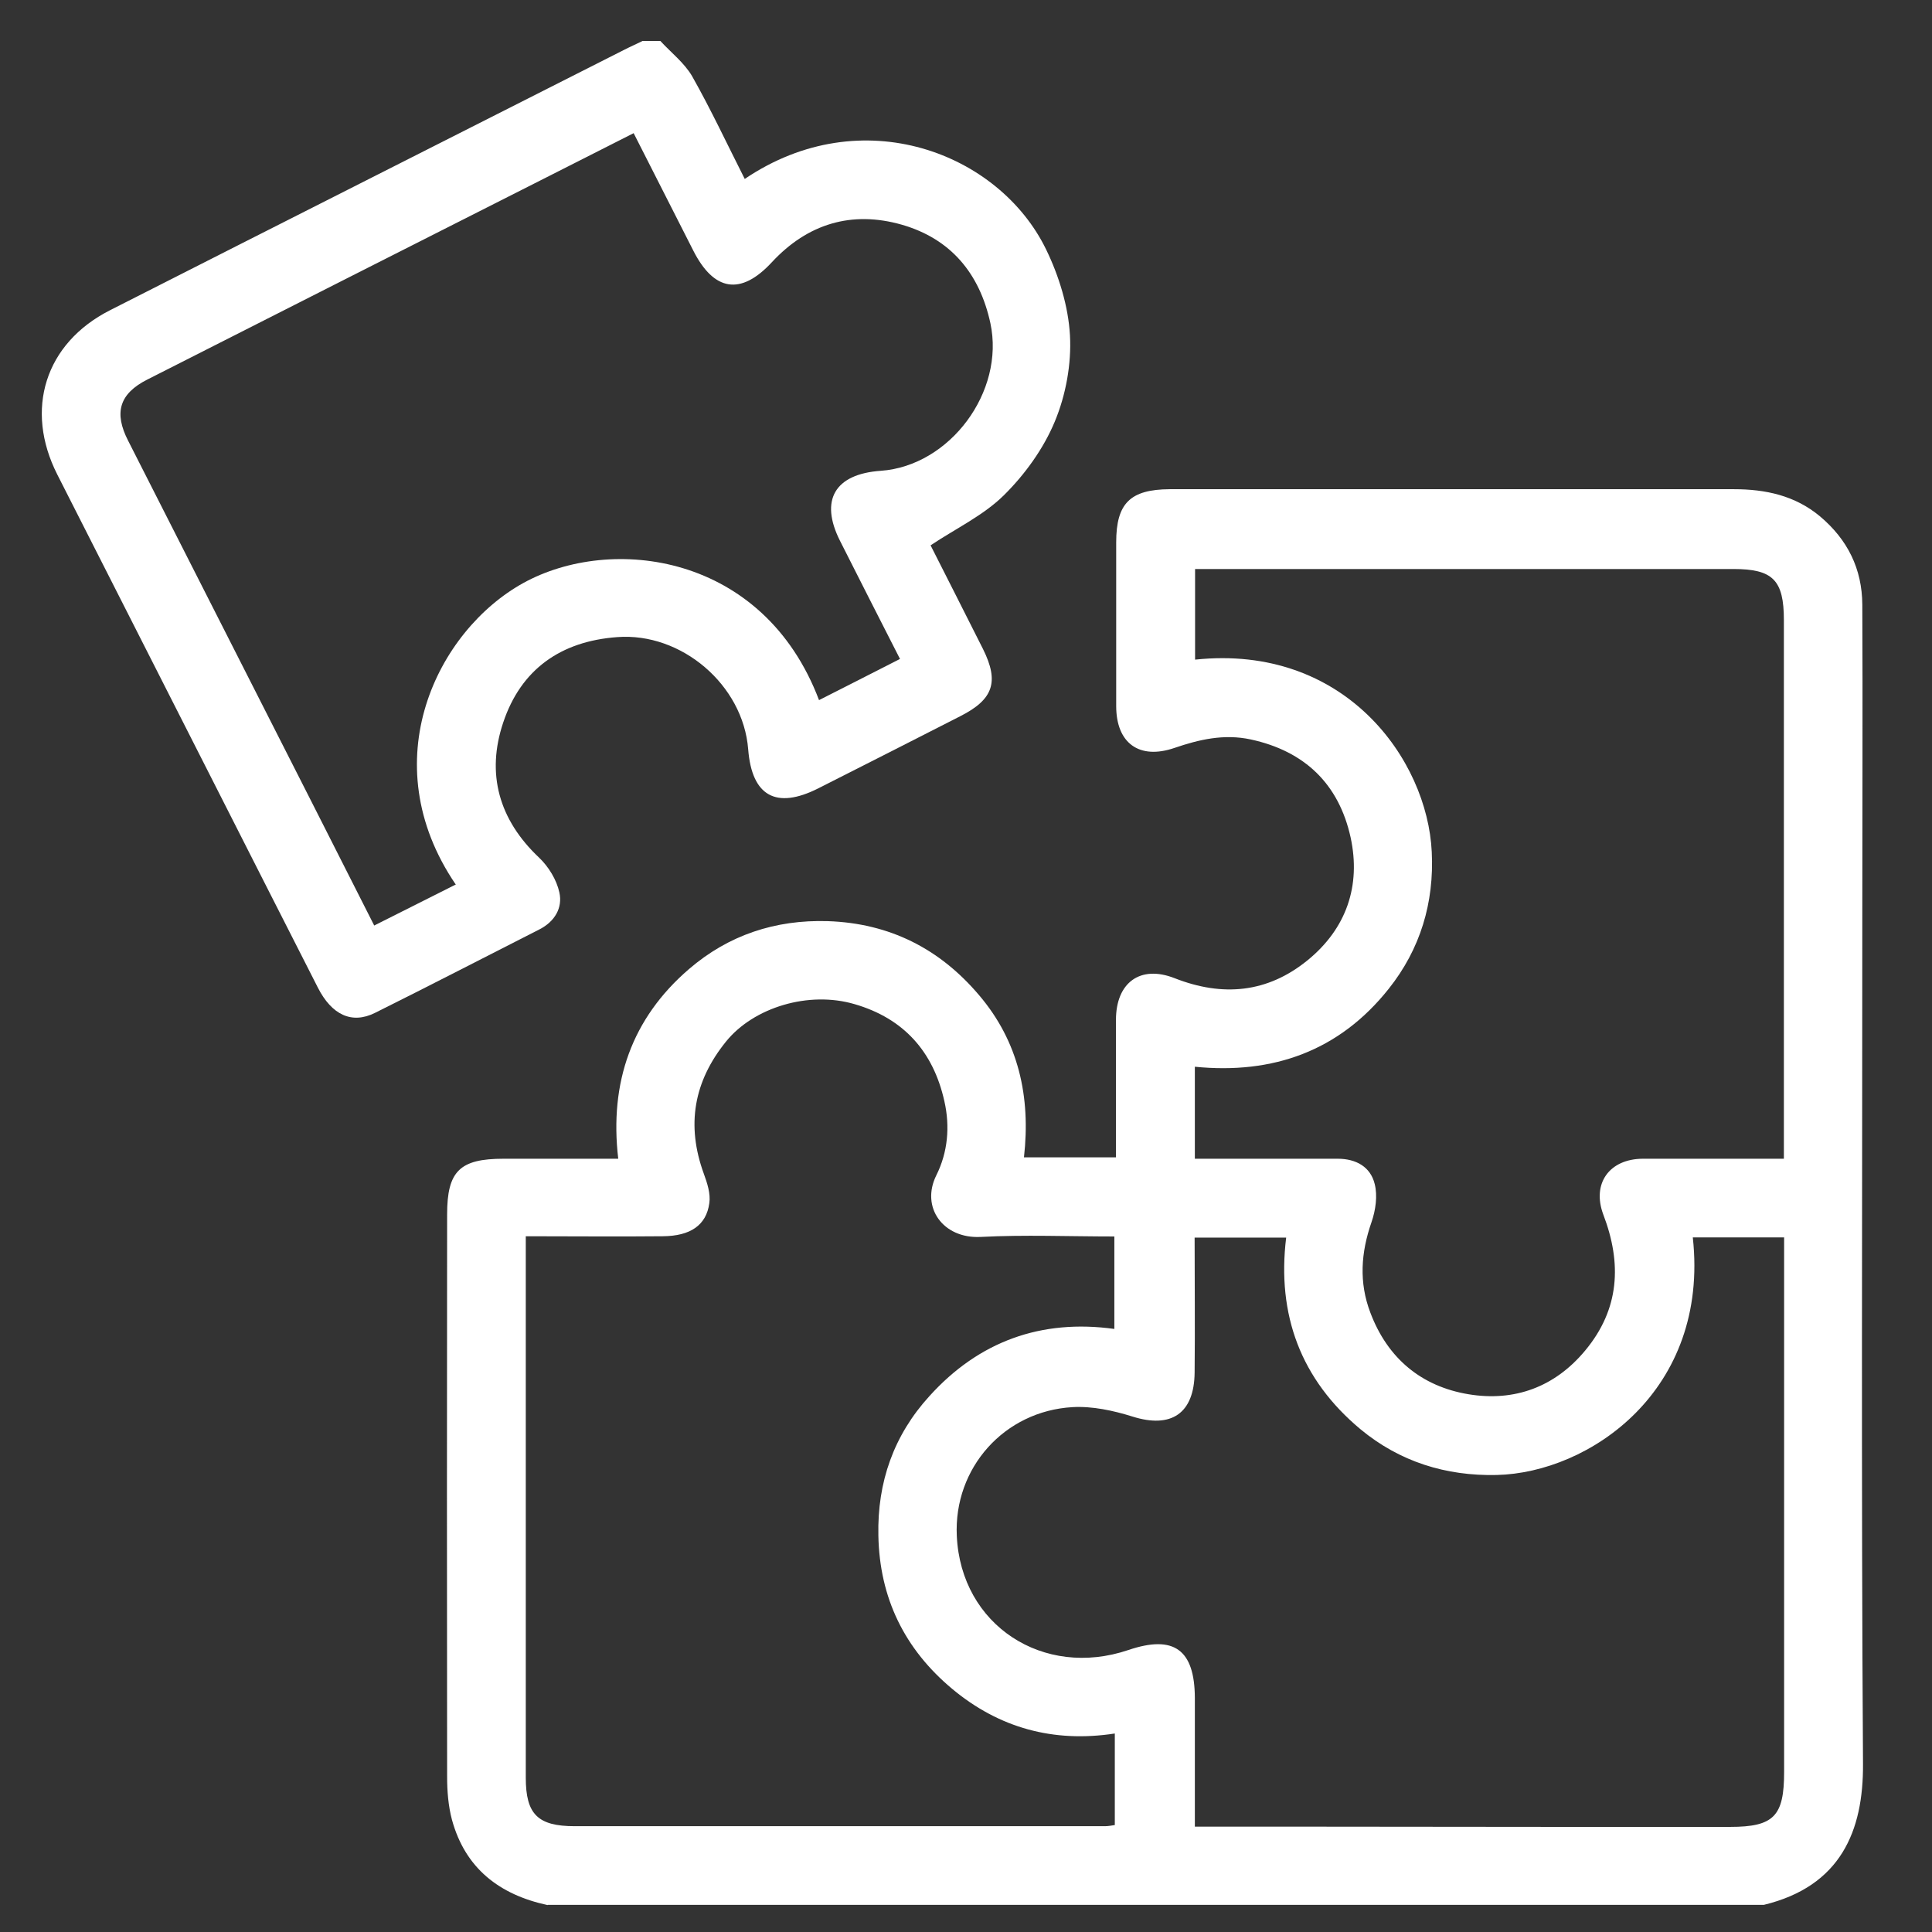 <?xml version="1.0" encoding="UTF-8"?>
<svg id="Capa_1" data-name="Capa 1" xmlns="http://www.w3.org/2000/svg" viewBox="0 0 84 84">
  <rect x="0" y="0" width="84" height="84" fill="#333333" stroke="none"/>
  <defs>
    <style>
      .cls-1 {
        fill: #fff;
      }
    </style>
  </defs>
  <path class="cls-1" d="m23.81,82.83c-2.09-.45-3.58-1.59-4.16-3.71-.16-.6-.21-1.25-.21-1.87-.01-8.15-.01-16.3,0-24.45,0-1.88.55-2.42,2.45-2.42,1.63,0,3.26,0,4.99,0-.39-3.32.59-6.11,3.08-8.25,1.71-1.47,3.74-2.15,6.03-2.08,2.69.09,4.87,1.2,6.58,3.22,1.71,2.01,2.25,4.4,1.95,7.05h4c0-1.04,0-2.08,0-3.13,0-.95,0-1.9,0-2.85,0-1.61,1.05-2.4,2.55-1.81,2.09.82,4.03.64,5.77-.77,1.7-1.38,2.34-3.25,1.88-5.36-.51-2.3-1.98-3.74-4.34-4.25-1.16-.25-2.24,0-3.32.37-1.52.52-2.53-.2-2.53-1.82,0-2.37,0-4.75,0-7.12,0-1.7.61-2.3,2.33-2.31,1.32,0,2.64,0,3.96,0,6.86,0,13.72,0,20.57,0,1.36,0,2.65.27,3.74,1.18,1.2,1.01,1.83,2.28,1.84,3.84.02,4.43,0,8.86,0,13.29,0,12.37-.05,24.74.03,37.11.02,2.92-.97,5.32-4.31,6.13H23.81Zm28.13-3.41c1.87,0,3.65,0,5.44,0,5.95,0,11.89.02,17.84.01,1.91,0,2.35-.47,2.35-2.39,0-7.44,0-14.87,0-22.31v-.93h-3.97c.73,6.66-4.5,10.24-8.53,10.33-2.21.05-4.22-.58-5.92-1.99-2.59-2.16-3.64-4.97-3.23-8.33h-3.98c0,1.98.02,3.93,0,5.87-.02,1.78-1.02,2.44-2.7,1.91-.83-.26-1.75-.46-2.61-.41-2.96.17-5.17,2.64-5.03,5.6.18,3.89,3.77,6.21,7.46,4.96,1.98-.67,2.88-.02,2.89,2.08,0,1.84,0,3.68,0,5.61Zm-29.08-25.65v.97c0,7.52,0,15.04,0,22.55,0,1.59.52,2.11,2.13,2.11,7.68,0,15.37,0,23.05,0,.15,0,.29-.03.43-.05v-3.98c-2.67.41-5.03-.24-7.07-1.94-2.07-1.73-3.16-3.95-3.21-6.67-.05-2.32.67-4.36,2.22-6.06,2.15-2.38,4.86-3.36,8.04-2.92v-4.02c-1.98,0-3.9-.08-5.82.02-1.63.08-2.61-1.29-1.92-2.68.5-1,.6-2.12.35-3.22-.48-2.16-1.77-3.6-3.9-4.22-2-.59-4.39.14-5.59,1.62-1.41,1.74-1.74,3.64-.97,5.75.15.41.3.87.24,1.28-.13.96-.82,1.43-2.02,1.44-1.95.02-3.9,0-5.96,0Zm54.7-3.39v-1.03c0-4.51,0-9.02,0-13.53,0-2.95,0-5.91,0-8.86,0-1.74-.48-2.22-2.19-2.22-7.52,0-15.04,0-22.55,0h-.86v3.94c6.51-.69,10.1,4.34,10.29,8.36.11,2.21-.5,4.23-1.87,5.95-2.15,2.71-5.04,3.73-8.43,3.39v4c2.1,0,4.16,0,6.21,0,.81,0,1.43.36,1.61,1.1.13.51.04,1.14-.14,1.66-.46,1.32-.55,2.62-.05,3.93.75,1.99,2.22,3.21,4.27,3.55,1.99.33,3.75-.31,5.07-1.9,1.5-1.8,1.6-3.79.79-5.91-.51-1.36.27-2.42,1.71-2.43,2,0,4.01,0,6.13,0Z"/>
  <path class="cls-1" d="m28.71,1.78c.47.51,1.04.95,1.38,1.53.82,1.45,1.53,2.97,2.29,4.47,5.1-3.45,11.06-1.13,13.1,3.06.56,1.15.97,2.48,1.04,3.74.07,1.24-.18,2.6-.66,3.75-.49,1.18-1.3,2.3-2.21,3.2-.89.88-2.08,1.44-3.19,2.18.72,1.43,1.51,2.97,2.28,4.51.71,1.43.45,2.19-.99,2.92-2.06,1.05-4.12,2.1-6.18,3.14-1.83.92-2.88.33-3.04-1.7-.22-2.81-2.91-5.09-5.69-4.88-2.47.18-4.19,1.41-4.96,3.71-.75,2.23-.19,4.23,1.56,5.88.41.39.76.96.88,1.51.15.67-.2,1.27-.87,1.61-2.38,1.21-4.76,2.44-7.15,3.63-1.01.5-1.88.08-2.48-1.1-1.5-2.94-2.99-5.89-4.49-8.84-2.28-4.49-4.56-8.98-6.84-13.47-1.43-2.82-.54-5.7,2.29-7.14,7.44-3.78,14.89-7.54,22.33-11.31.27-.14.55-.26.83-.4.26,0,.53,0,.79,0Zm-8.9,36.67c-3.63-5.34-.8-11.03,2.94-13.1,3.82-2.11,10.44-1.3,12.86,5.09,1.18-.6,2.35-1.19,3.52-1.79-.9-1.77-1.76-3.45-2.61-5.14-.89-1.77-.22-2.9,1.77-3.04,3.01-.21,5.41-3.44,4.77-6.42-.47-2.17-1.73-3.67-3.85-4.28-2.17-.62-4.09-.05-5.65,1.63-1.35,1.46-2.52,1.27-3.42-.51-.85-1.68-1.71-3.36-2.59-5.1-1.24.63-2.44,1.24-3.65,1.85-5.83,2.95-11.66,5.9-17.49,8.86-1.23.62-1.46,1.45-.84,2.66,2.66,5.23,5.31,10.46,7.97,15.69.91,1.79,1.82,3.59,2.73,5.39,1.21-.61,2.36-1.19,3.56-1.79Z"/>
</svg>
